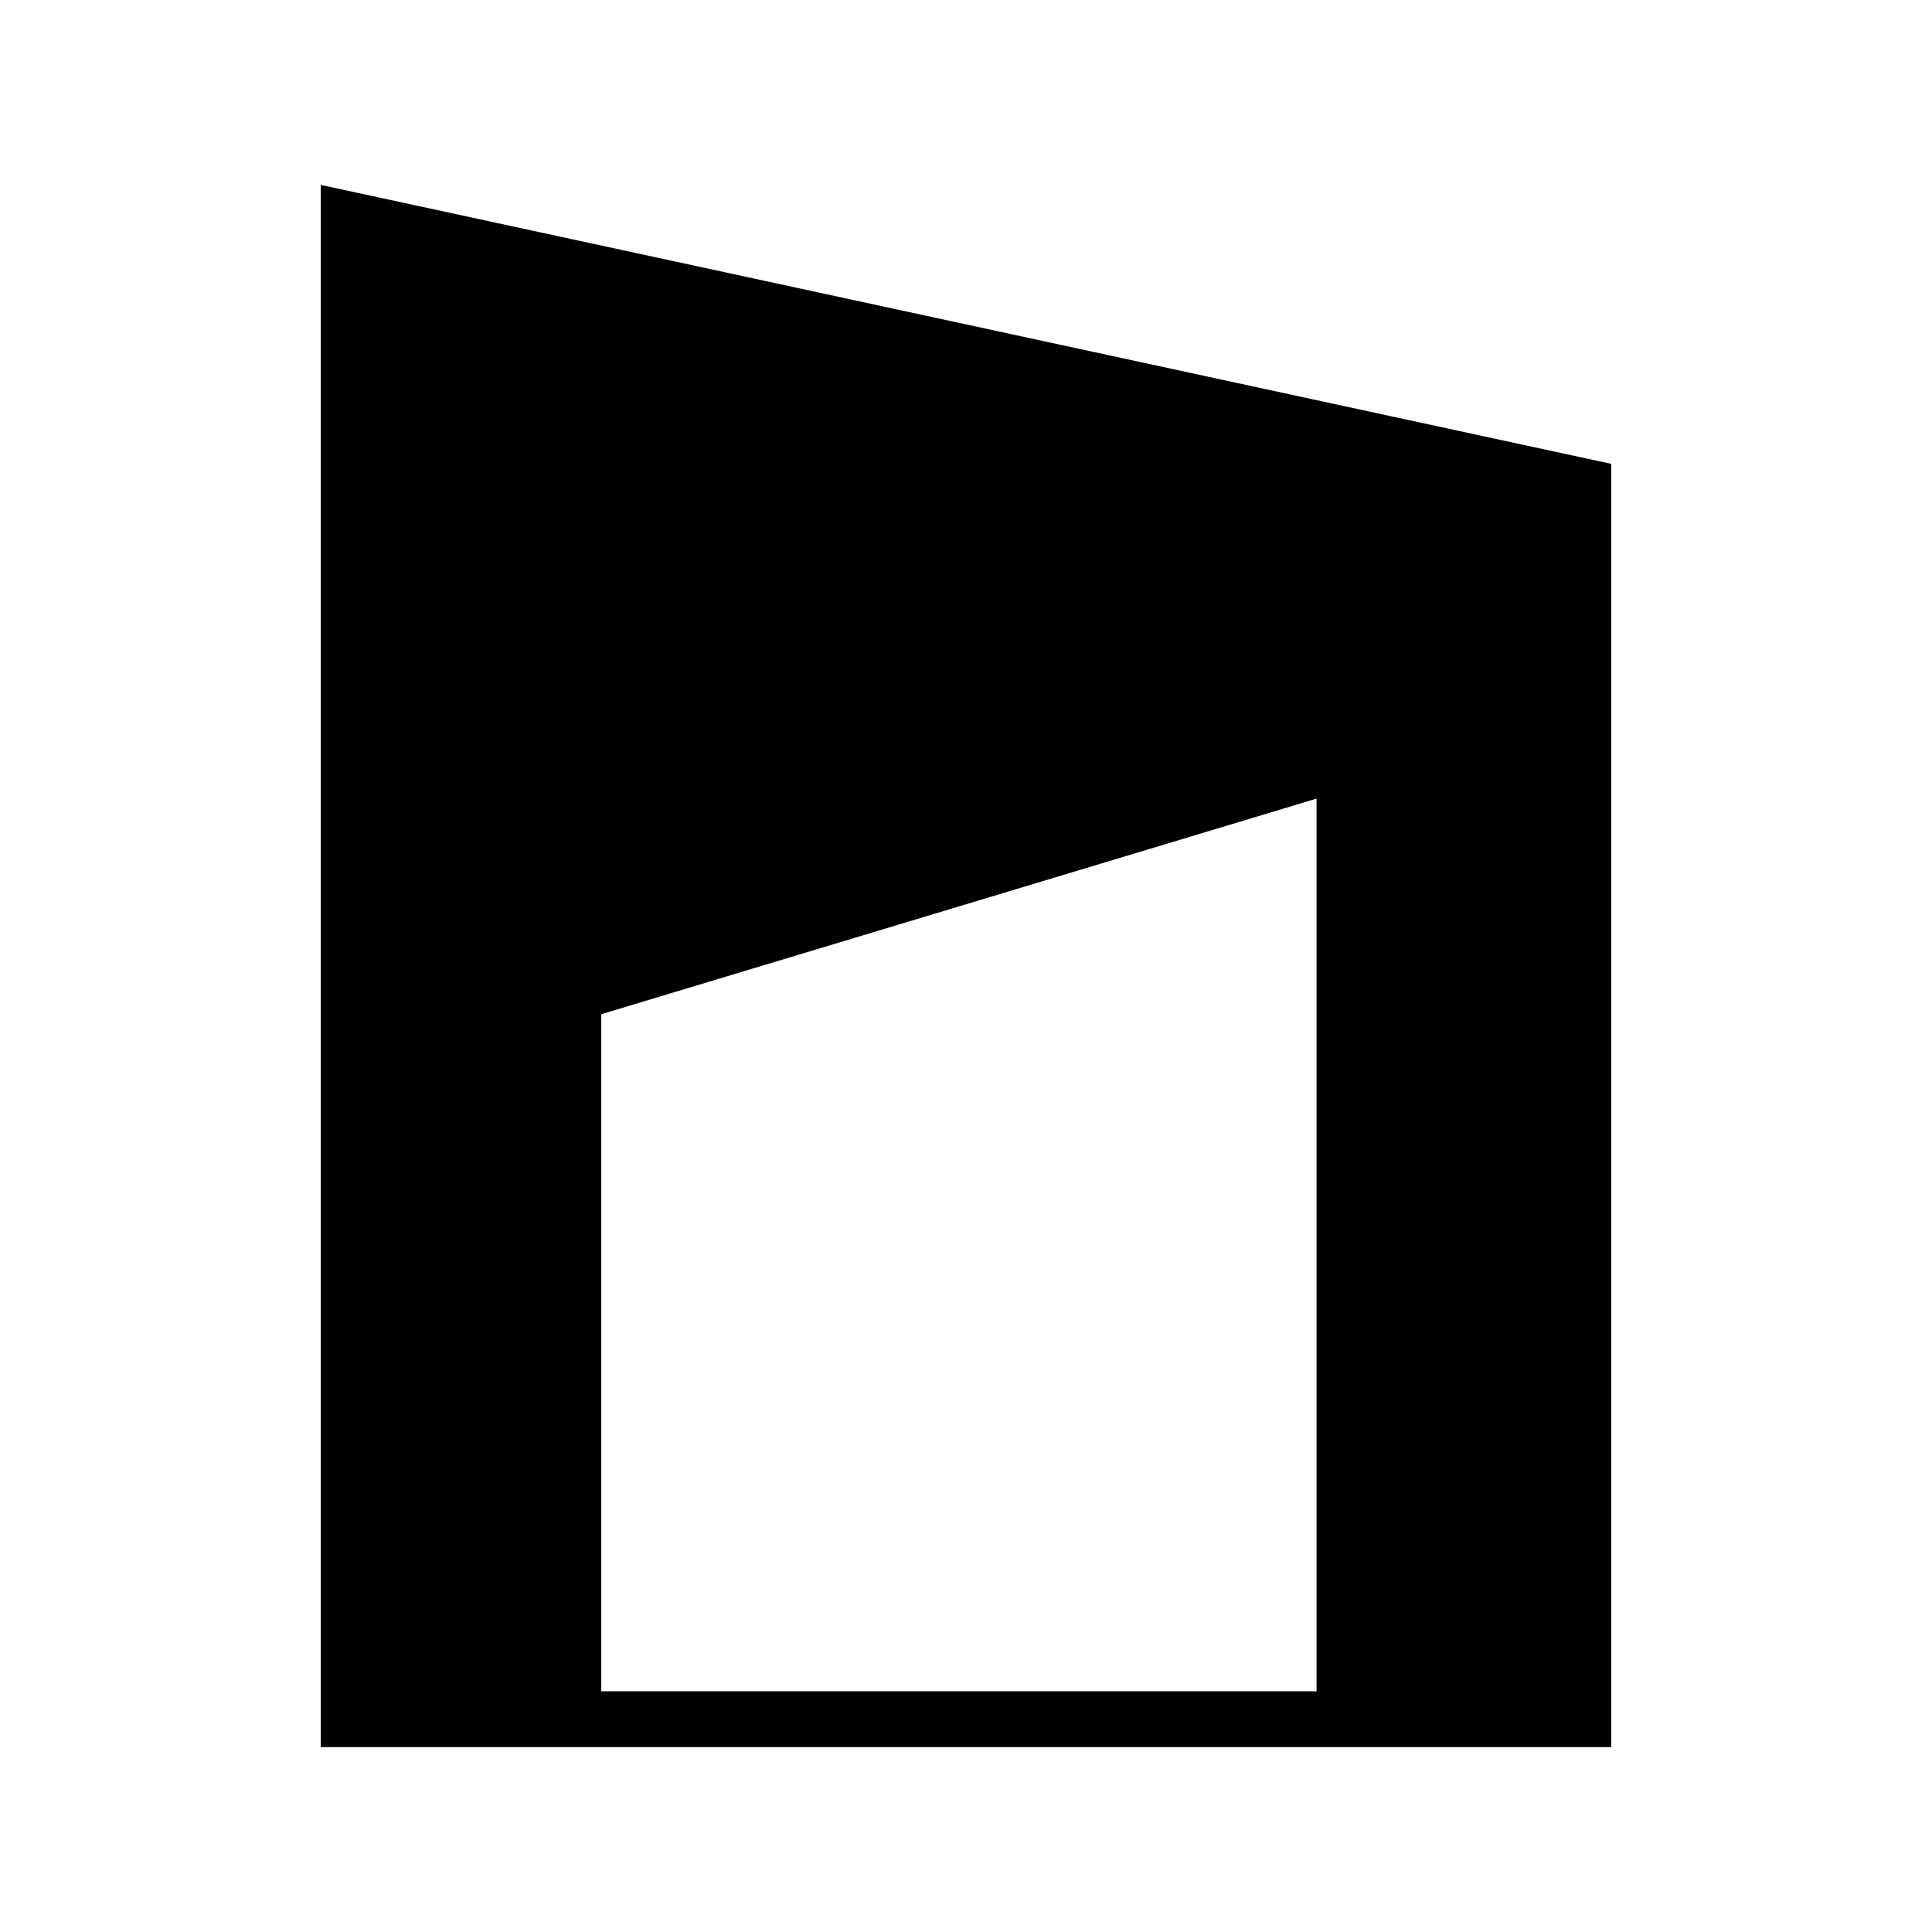 <svg xmlns="http://www.w3.org/2000/svg" xmlns:xlink="http://www.w3.org/1999/xlink" width="512" height="512" viewBox="0 0 512 512" fill="none"><path d="M427 122.928L85 49L85 463L427 463L427 122.928ZM159.345 268.774L348.898 211.642L348.898 448.214L159.345 448.214L159.345 268.774Z" fill-rule="evenodd"  fill="#000000" ></path></svg>